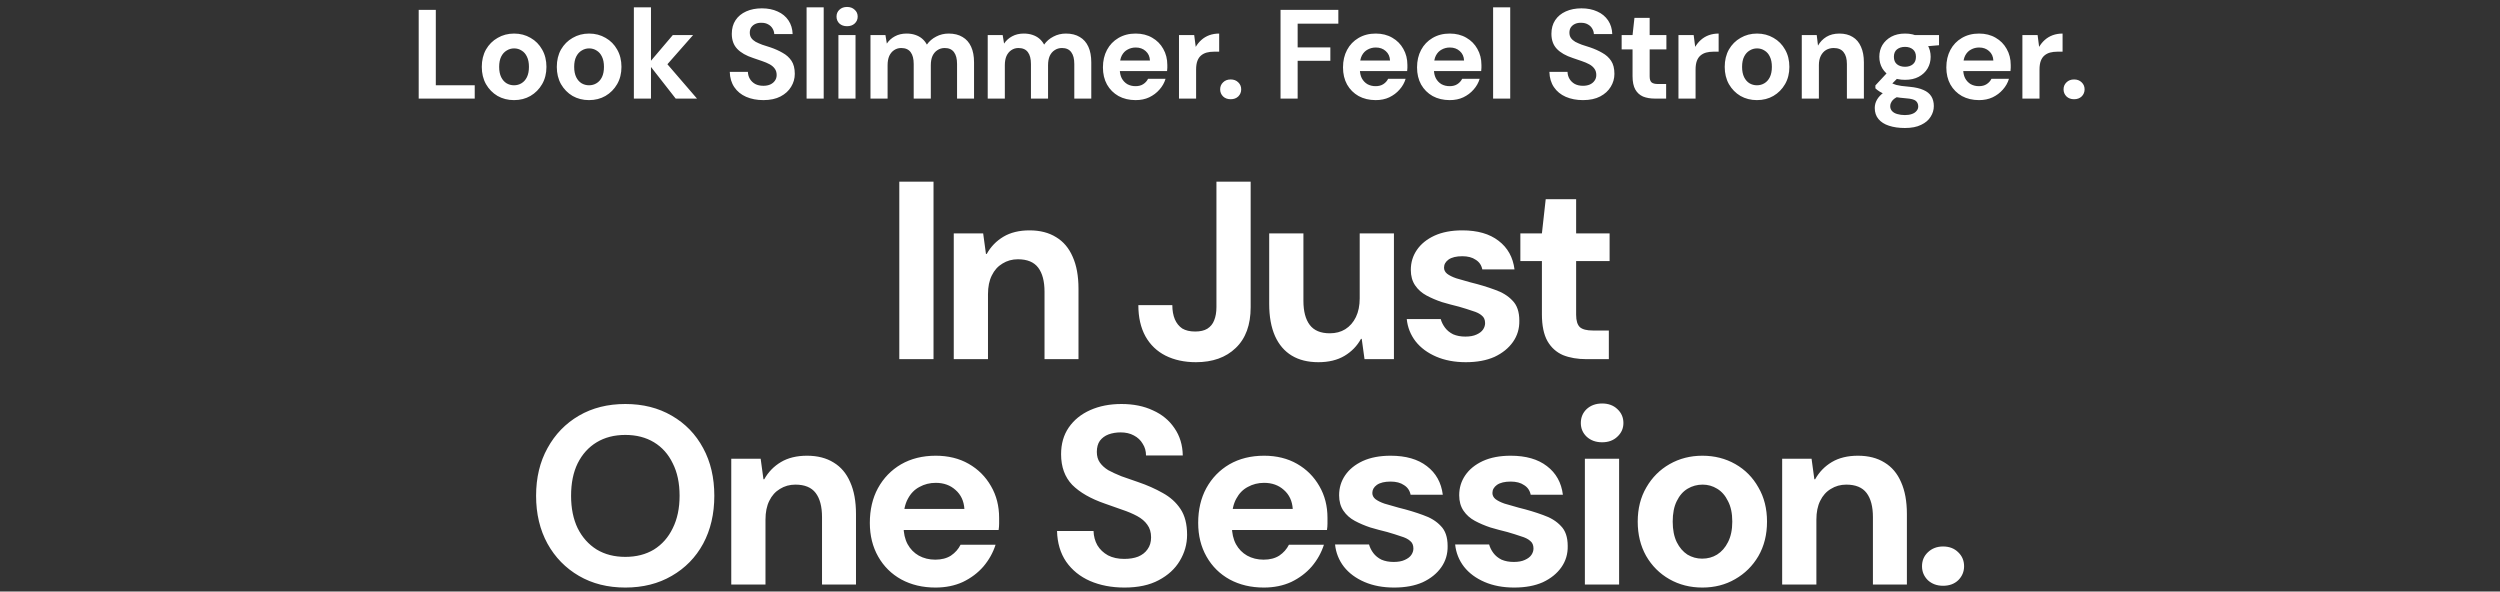 <svg width="355" height="84" viewBox="0 0 355 84" fill="none" xmlns="http://www.w3.org/2000/svg">
<rect x="0" y="0" width="355" height="84" fill="#333333" stroke="none"/>
<path d="M59.455 14V1.4H61.885V12.11H67.411V14H59.455ZM72.986 14.216C72.122 14.216 71.342 14.018 70.646 13.622C69.962 13.214 69.416 12.656 69.008 11.948C68.612 11.24 68.414 10.424 68.414 9.5C68.414 8.564 68.612 7.742 69.008 7.034C69.416 6.326 69.968 5.774 70.664 5.378C71.36 4.97 72.14 4.766 73.004 4.766C73.868 4.766 74.648 4.97 75.344 5.378C76.04 5.774 76.586 6.326 76.982 7.034C77.39 7.742 77.594 8.564 77.594 9.5C77.594 10.424 77.39 11.24 76.982 11.948C76.574 12.656 76.022 13.214 75.326 13.622C74.642 14.018 73.862 14.216 72.986 14.216ZM72.986 12.11C73.382 12.11 73.736 12.014 74.048 11.822C74.372 11.63 74.63 11.342 74.822 10.958C75.014 10.562 75.11 10.076 75.11 9.5C75.11 8.912 75.014 8.426 74.822 8.042C74.642 7.658 74.39 7.37 74.066 7.178C73.754 6.974 73.4 6.872 73.004 6.872C72.62 6.872 72.266 6.974 71.942 7.178C71.618 7.37 71.36 7.658 71.168 8.042C70.976 8.426 70.88 8.912 70.88 9.5C70.88 10.076 70.976 10.562 71.168 10.958C71.36 11.342 71.612 11.63 71.924 11.822C72.248 12.014 72.602 12.11 72.986 12.11ZM83.639 14.216C82.775 14.216 81.995 14.018 81.299 13.622C80.615 13.214 80.069 12.656 79.661 11.948C79.265 11.24 79.067 10.424 79.067 9.5C79.067 8.564 79.265 7.742 79.661 7.034C80.069 6.326 80.621 5.774 81.317 5.378C82.013 4.97 82.793 4.766 83.657 4.766C84.521 4.766 85.301 4.97 85.997 5.378C86.693 5.774 87.239 6.326 87.635 7.034C88.043 7.742 88.247 8.564 88.247 9.5C88.247 10.424 88.043 11.24 87.635 11.948C87.227 12.656 86.675 13.214 85.979 13.622C85.295 14.018 84.515 14.216 83.639 14.216ZM83.639 12.11C84.035 12.11 84.389 12.014 84.701 11.822C85.025 11.63 85.283 11.342 85.475 10.958C85.667 10.562 85.763 10.076 85.763 9.5C85.763 8.912 85.667 8.426 85.475 8.042C85.295 7.658 85.043 7.37 84.719 7.178C84.407 6.974 84.053 6.872 83.657 6.872C83.273 6.872 82.919 6.974 82.595 7.178C82.271 7.37 82.013 7.658 81.821 8.042C81.629 8.426 81.533 8.912 81.533 9.5C81.533 10.076 81.629 10.562 81.821 10.958C82.013 11.342 82.265 11.63 82.577 11.822C82.901 12.014 83.255 12.11 83.639 12.11ZM95.949 14L92.079 9.05L95.535 4.982H98.415L93.933 10.076V8.15L98.973 14H95.949ZM90.009 14V1.04H92.439V14H90.009ZM108.396 14.216C107.484 14.216 106.668 14.06 105.948 13.748C105.24 13.436 104.682 12.98 104.274 12.38C103.866 11.78 103.65 11.054 103.626 10.202H106.2C106.212 10.574 106.308 10.91 106.488 11.21C106.668 11.51 106.92 11.75 107.244 11.93C107.568 12.098 107.952 12.182 108.396 12.182C108.768 12.182 109.092 12.122 109.368 12.002C109.656 11.87 109.878 11.69 110.034 11.462C110.202 11.234 110.286 10.964 110.286 10.652C110.286 10.292 110.196 9.992 110.016 9.752C109.836 9.5 109.59 9.29 109.278 9.122C108.966 8.954 108.612 8.804 108.216 8.672C107.82 8.528 107.4 8.384 106.956 8.24C105.96 7.916 105.204 7.484 104.688 6.944C104.172 6.404 103.914 5.69 103.914 4.802C103.914 4.046 104.094 3.398 104.454 2.858C104.814 2.318 105.318 1.904 105.966 1.616C106.614 1.328 107.352 1.184 108.18 1.184C109.032 1.184 109.782 1.334 110.43 1.634C111.078 1.922 111.588 2.342 111.96 2.894C112.332 3.446 112.53 4.094 112.554 4.838H109.944C109.932 4.562 109.854 4.304 109.71 4.064C109.566 3.812 109.362 3.614 109.098 3.47C108.834 3.314 108.516 3.236 108.144 3.236C107.832 3.224 107.55 3.272 107.298 3.38C107.046 3.488 106.842 3.65 106.686 3.866C106.542 4.07 106.47 4.328 106.47 4.64C106.47 4.94 106.542 5.192 106.686 5.396C106.83 5.6 107.034 5.78 107.298 5.936C107.574 6.08 107.886 6.218 108.234 6.35C108.594 6.47 108.984 6.596 109.404 6.728C110.04 6.944 110.616 7.202 111.132 7.502C111.66 7.79 112.08 8.168 112.392 8.636C112.704 9.104 112.86 9.722 112.86 10.49C112.86 11.15 112.686 11.762 112.338 12.326C112.002 12.89 111.504 13.346 110.844 13.694C110.184 14.042 109.368 14.216 108.396 14.216ZM114.535 14V1.04H116.965V14H114.535ZM119.055 14V4.982H121.485V14H119.055ZM120.279 3.722C119.835 3.722 119.475 3.596 119.199 3.344C118.923 3.08 118.785 2.75 118.785 2.354C118.785 1.958 118.923 1.634 119.199 1.382C119.475 1.118 119.835 0.986 120.279 0.986C120.723 0.986 121.083 1.118 121.359 1.382C121.647 1.634 121.791 1.958 121.791 2.354C121.791 2.75 121.647 3.08 121.359 3.344C121.083 3.596 120.723 3.722 120.279 3.722ZM123.608 14V4.982H125.732L125.93 6.188C126.218 5.756 126.596 5.414 127.064 5.162C127.544 4.898 128.096 4.766 128.72 4.766C129.176 4.766 129.584 4.826 129.944 4.946C130.316 5.066 130.64 5.24 130.916 5.468C131.192 5.696 131.426 5.984 131.618 6.332C131.954 5.852 132.392 5.474 132.932 5.198C133.472 4.91 134.066 4.766 134.714 4.766C135.494 4.766 136.148 4.928 136.676 5.252C137.216 5.564 137.624 6.026 137.9 6.638C138.176 7.238 138.314 7.976 138.314 8.852V14H135.902V9.086C135.902 8.354 135.758 7.796 135.47 7.412C135.182 7.016 134.744 6.818 134.156 6.818C133.76 6.818 133.412 6.92 133.112 7.124C132.812 7.316 132.578 7.592 132.41 7.952C132.254 8.312 132.176 8.75 132.176 9.266V14H129.746V9.086C129.746 8.354 129.602 7.796 129.314 7.412C129.026 7.016 128.576 6.818 127.964 6.818C127.592 6.818 127.256 6.92 126.956 7.124C126.668 7.316 126.44 7.592 126.272 7.952C126.116 8.312 126.038 8.75 126.038 9.266V14H123.608ZM140.256 14V4.982H142.38L142.578 6.188C142.866 5.756 143.244 5.414 143.712 5.162C144.192 4.898 144.744 4.766 145.368 4.766C145.824 4.766 146.232 4.826 146.592 4.946C146.964 5.066 147.288 5.24 147.564 5.468C147.84 5.696 148.074 5.984 148.266 6.332C148.602 5.852 149.04 5.474 149.58 5.198C150.12 4.91 150.714 4.766 151.362 4.766C152.142 4.766 152.796 4.928 153.324 5.252C153.864 5.564 154.272 6.026 154.548 6.638C154.824 7.238 154.962 7.976 154.962 8.852V14H152.55V9.086C152.55 8.354 152.406 7.796 152.118 7.412C151.83 7.016 151.392 6.818 150.804 6.818C150.408 6.818 150.06 6.92 149.76 7.124C149.46 7.316 149.226 7.592 149.058 7.952C148.902 8.312 148.824 8.75 148.824 9.266V14H146.394V9.086C146.394 8.354 146.25 7.796 145.962 7.412C145.674 7.016 145.224 6.818 144.612 6.818C144.24 6.818 143.904 6.92 143.604 7.124C143.316 7.316 143.088 7.592 142.92 7.952C142.764 8.312 142.686 8.75 142.686 9.266V14H140.256ZM161.26 14.216C160.348 14.216 159.538 14.024 158.83 13.64C158.134 13.244 157.588 12.698 157.192 12.002C156.808 11.306 156.616 10.496 156.616 9.572C156.616 8.636 156.808 7.808 157.192 7.088C157.576 6.368 158.116 5.804 158.812 5.396C159.52 4.976 160.336 4.766 161.26 4.766C162.16 4.766 162.946 4.964 163.618 5.36C164.29 5.744 164.812 6.272 165.184 6.944C165.568 7.616 165.76 8.378 165.76 9.23C165.76 9.35 165.76 9.482 165.76 9.626C165.76 9.77 165.748 9.926 165.724 10.094H158.344V8.6H163.294C163.27 8.036 163.066 7.586 162.682 7.25C162.31 6.914 161.842 6.746 161.278 6.746C160.858 6.746 160.474 6.842 160.126 7.034C159.778 7.214 159.502 7.496 159.298 7.88C159.106 8.252 159.01 8.726 159.01 9.302V9.824C159.01 10.316 159.1 10.742 159.28 11.102C159.472 11.462 159.736 11.744 160.072 11.948C160.42 12.14 160.81 12.236 161.242 12.236C161.686 12.236 162.052 12.14 162.34 11.948C162.64 11.756 162.868 11.504 163.024 11.192H165.508C165.34 11.756 165.052 12.266 164.644 12.722C164.248 13.178 163.762 13.544 163.186 13.82C162.622 14.084 161.98 14.216 161.26 14.216ZM167.417 14V4.982H169.577L169.793 6.656C170.021 6.272 170.291 5.942 170.603 5.666C170.927 5.378 171.299 5.156 171.719 5C172.151 4.844 172.619 4.766 173.123 4.766V7.34H172.367C171.995 7.34 171.653 7.382 171.341 7.466C171.041 7.55 170.777 7.688 170.549 7.88C170.321 8.072 170.147 8.33 170.027 8.654C169.907 8.978 169.847 9.386 169.847 9.878V14H167.417ZM174.756 14.09C174.312 14.09 173.952 13.958 173.676 13.694C173.4 13.418 173.262 13.082 173.262 12.686C173.262 12.29 173.4 11.96 173.676 11.696C173.952 11.42 174.312 11.282 174.756 11.282C175.2 11.282 175.56 11.42 175.836 11.696C176.112 11.96 176.25 12.29 176.25 12.686C176.25 13.082 176.112 13.418 175.836 13.694C175.56 13.958 175.2 14.09 174.756 14.09ZM181.836 14V1.4H190.044V3.362H184.266V6.728H188.91V8.636H184.266V14H181.836ZM195.351 14.216C194.439 14.216 193.629 14.024 192.921 13.64C192.225 13.244 191.679 12.698 191.283 12.002C190.899 11.306 190.707 10.496 190.707 9.572C190.707 8.636 190.899 7.808 191.283 7.088C191.667 6.368 192.207 5.804 192.903 5.396C193.611 4.976 194.427 4.766 195.351 4.766C196.251 4.766 197.037 4.964 197.709 5.36C198.381 5.744 198.903 6.272 199.275 6.944C199.659 7.616 199.851 8.378 199.851 9.23C199.851 9.35 199.851 9.482 199.851 9.626C199.851 9.77 199.839 9.926 199.815 10.094H192.435V8.6H197.385C197.361 8.036 197.157 7.586 196.773 7.25C196.401 6.914 195.933 6.746 195.369 6.746C194.949 6.746 194.565 6.842 194.217 7.034C193.869 7.214 193.593 7.496 193.389 7.88C193.197 8.252 193.101 8.726 193.101 9.302V9.824C193.101 10.316 193.191 10.742 193.371 11.102C193.563 11.462 193.827 11.744 194.163 11.948C194.511 12.14 194.901 12.236 195.333 12.236C195.777 12.236 196.143 12.14 196.431 11.948C196.731 11.756 196.959 11.504 197.115 11.192H199.599C199.431 11.756 199.143 12.266 198.735 12.722C198.339 13.178 197.853 13.544 197.277 13.82C196.713 14.084 196.071 14.216 195.351 14.216ZM205.864 14.216C204.952 14.216 204.142 14.024 203.434 13.64C202.738 13.244 202.192 12.698 201.796 12.002C201.412 11.306 201.22 10.496 201.22 9.572C201.22 8.636 201.412 7.808 201.796 7.088C202.18 6.368 202.72 5.804 203.416 5.396C204.124 4.976 204.94 4.766 205.864 4.766C206.764 4.766 207.55 4.964 208.222 5.36C208.894 5.744 209.416 6.272 209.788 6.944C210.172 7.616 210.364 8.378 210.364 9.23C210.364 9.35 210.364 9.482 210.364 9.626C210.364 9.77 210.352 9.926 210.328 10.094H202.948V8.6H207.898C207.874 8.036 207.67 7.586 207.286 7.25C206.914 6.914 206.446 6.746 205.882 6.746C205.462 6.746 205.078 6.842 204.73 7.034C204.382 7.214 204.106 7.496 203.902 7.88C203.71 8.252 203.614 8.726 203.614 9.302V9.824C203.614 10.316 203.704 10.742 203.884 11.102C204.076 11.462 204.34 11.744 204.676 11.948C205.024 12.14 205.414 12.236 205.846 12.236C206.29 12.236 206.656 12.14 206.944 11.948C207.244 11.756 207.472 11.504 207.628 11.192H210.112C209.944 11.756 209.656 12.266 209.248 12.722C208.852 13.178 208.366 13.544 207.79 13.82C207.226 14.084 206.584 14.216 205.864 14.216ZM212.021 14V1.04H214.451V14H212.021ZM224.783 14.216C223.871 14.216 223.055 14.06 222.335 13.748C221.627 13.436 221.069 12.98 220.661 12.38C220.253 11.78 220.037 11.054 220.013 10.202H222.587C222.599 10.574 222.695 10.91 222.875 11.21C223.055 11.51 223.307 11.75 223.631 11.93C223.955 12.098 224.339 12.182 224.783 12.182C225.155 12.182 225.479 12.122 225.755 12.002C226.043 11.87 226.265 11.69 226.421 11.462C226.589 11.234 226.673 10.964 226.673 10.652C226.673 10.292 226.583 9.992 226.403 9.752C226.223 9.5 225.977 9.29 225.665 9.122C225.353 8.954 224.999 8.804 224.603 8.672C224.207 8.528 223.787 8.384 223.343 8.24C222.347 7.916 221.591 7.484 221.075 6.944C220.559 6.404 220.301 5.69 220.301 4.802C220.301 4.046 220.481 3.398 220.841 2.858C221.201 2.318 221.705 1.904 222.353 1.616C223.001 1.328 223.739 1.184 224.567 1.184C225.419 1.184 226.169 1.334 226.817 1.634C227.465 1.922 227.975 2.342 228.347 2.894C228.719 3.446 228.917 4.094 228.941 4.838H226.331C226.319 4.562 226.241 4.304 226.097 4.064C225.953 3.812 225.749 3.614 225.485 3.47C225.221 3.314 224.903 3.236 224.531 3.236C224.219 3.224 223.937 3.272 223.685 3.38C223.433 3.488 223.229 3.65 223.073 3.866C222.929 4.07 222.857 4.328 222.857 4.64C222.857 4.94 222.929 5.192 223.073 5.396C223.217 5.6 223.421 5.78 223.685 5.936C223.961 6.08 224.273 6.218 224.621 6.35C224.981 6.47 225.371 6.596 225.791 6.728C226.427 6.944 227.003 7.202 227.519 7.502C228.047 7.79 228.467 8.168 228.779 8.636C229.091 9.104 229.247 9.722 229.247 10.49C229.247 11.15 229.073 11.762 228.725 12.326C228.389 12.89 227.891 13.346 227.231 13.694C226.571 14.042 225.755 14.216 224.783 14.216ZM234.99 14C234.354 14 233.796 13.904 233.316 13.712C232.848 13.508 232.482 13.178 232.218 12.722C231.954 12.254 231.822 11.618 231.822 10.814V7.016H230.274V4.982H231.822L232.092 2.534H234.252V4.982H236.628V7.016H234.252V10.85C234.252 11.258 234.342 11.54 234.522 11.696C234.702 11.852 235.008 11.93 235.44 11.93H236.592V14H234.99ZM238.341 14V4.982H240.501L240.717 6.656C240.945 6.272 241.215 5.942 241.527 5.666C241.851 5.378 242.223 5.156 242.643 5C243.075 4.844 243.543 4.766 244.047 4.766V7.34H243.291C242.919 7.34 242.577 7.382 242.265 7.466C241.965 7.55 241.701 7.688 241.473 7.88C241.245 8.072 241.071 8.33 240.951 8.654C240.831 8.978 240.771 9.386 240.771 9.878V14H238.341ZM249.482 14.216C248.618 14.216 247.838 14.018 247.142 13.622C246.458 13.214 245.912 12.656 245.504 11.948C245.108 11.24 244.91 10.424 244.91 9.5C244.91 8.564 245.108 7.742 245.504 7.034C245.912 6.326 246.464 5.774 247.16 5.378C247.856 4.97 248.636 4.766 249.5 4.766C250.364 4.766 251.144 4.97 251.84 5.378C252.536 5.774 253.082 6.326 253.478 7.034C253.886 7.742 254.09 8.564 254.09 9.5C254.09 10.424 253.886 11.24 253.478 11.948C253.07 12.656 252.518 13.214 251.822 13.622C251.138 14.018 250.358 14.216 249.482 14.216ZM249.482 12.11C249.878 12.11 250.232 12.014 250.544 11.822C250.868 11.63 251.126 11.342 251.318 10.958C251.51 10.562 251.606 10.076 251.606 9.5C251.606 8.912 251.51 8.426 251.318 8.042C251.138 7.658 250.886 7.37 250.562 7.178C250.25 6.974 249.896 6.872 249.5 6.872C249.116 6.872 248.762 6.974 248.438 7.178C248.114 7.37 247.856 7.658 247.664 8.042C247.472 8.426 247.376 8.912 247.376 9.5C247.376 10.076 247.472 10.562 247.664 10.958C247.856 11.342 248.108 11.63 248.42 11.822C248.744 12.014 249.098 12.11 249.482 12.11ZM255.852 14V4.982H257.976L258.156 6.476C258.444 5.96 258.84 5.546 259.344 5.234C259.86 4.922 260.478 4.766 261.198 4.766C261.942 4.766 262.572 4.928 263.088 5.252C263.604 5.564 263.994 6.026 264.258 6.638C264.534 7.238 264.672 7.976 264.672 8.852V14H262.26V9.086C262.26 8.354 262.104 7.796 261.792 7.412C261.492 7.016 261.024 6.818 260.388 6.818C259.98 6.818 259.614 6.914 259.29 7.106C258.978 7.298 258.732 7.574 258.552 7.934C258.372 8.294 258.282 8.732 258.282 9.248V14H255.852ZM270.499 18.176C269.635 18.176 268.879 18.068 268.231 17.852C267.595 17.648 267.097 17.33 266.737 16.898C266.389 16.478 266.215 15.956 266.215 15.332C266.215 14.912 266.323 14.516 266.539 14.144C266.755 13.772 267.073 13.436 267.493 13.136C267.913 12.824 268.429 12.56 269.041 12.344L269.959 13.55C269.407 13.73 269.011 13.952 268.771 14.216C268.531 14.492 268.411 14.78 268.411 15.08C268.411 15.356 268.501 15.59 268.681 15.782C268.861 15.974 269.107 16.112 269.419 16.196C269.743 16.292 270.103 16.34 270.499 16.34C270.871 16.34 271.195 16.292 271.471 16.196C271.759 16.1 271.981 15.956 272.137 15.764C272.305 15.584 272.389 15.368 272.389 15.116C272.389 14.792 272.275 14.528 272.047 14.324C271.819 14.132 271.369 14.012 270.697 13.964C270.085 13.916 269.539 13.85 269.059 13.766C268.591 13.67 268.177 13.562 267.817 13.442C267.469 13.31 267.169 13.166 266.917 13.01C266.665 12.854 266.461 12.698 266.305 12.542V12.128L268.231 10.058L269.959 10.598L267.709 12.848L268.411 11.66C268.531 11.732 268.651 11.804 268.771 11.876C268.903 11.936 269.065 11.996 269.257 12.056C269.449 12.104 269.695 12.152 269.995 12.2C270.307 12.236 270.703 12.278 271.183 12.326C271.975 12.398 272.623 12.548 273.127 12.776C273.631 12.992 274.003 13.292 274.243 13.676C274.483 14.06 274.603 14.522 274.603 15.062C274.603 15.602 274.453 16.106 274.153 16.574C273.865 17.054 273.415 17.438 272.803 17.726C272.203 18.026 271.435 18.176 270.499 18.176ZM270.517 11.336C269.761 11.336 269.107 11.192 268.555 10.904C268.015 10.604 267.595 10.208 267.295 9.716C267.007 9.224 266.863 8.672 266.863 8.06C266.863 7.448 267.007 6.896 267.295 6.404C267.595 5.912 268.015 5.516 268.555 5.216C269.107 4.916 269.761 4.766 270.517 4.766C271.273 4.766 271.921 4.916 272.461 5.216C273.013 5.516 273.433 5.912 273.721 6.404C274.009 6.896 274.153 7.448 274.153 8.06C274.153 8.672 274.009 9.224 273.721 9.716C273.433 10.208 273.013 10.604 272.461 10.904C271.921 11.192 271.273 11.336 270.517 11.336ZM270.517 9.482C270.973 9.482 271.345 9.362 271.633 9.122C271.921 8.882 272.065 8.528 272.065 8.06C272.065 7.604 271.921 7.256 271.633 7.016C271.345 6.776 270.973 6.656 270.517 6.656C270.049 6.656 269.665 6.776 269.365 7.016C269.077 7.256 268.933 7.604 268.933 8.06C268.933 8.528 269.077 8.882 269.365 9.122C269.665 9.362 270.049 9.482 270.517 9.482ZM271.993 6.71L271.597 4.982H275.341V6.422L271.993 6.71ZM281.023 14.216C280.111 14.216 279.301 14.024 278.593 13.64C277.897 13.244 277.351 12.698 276.955 12.002C276.571 11.306 276.379 10.496 276.379 9.572C276.379 8.636 276.571 7.808 276.955 7.088C277.339 6.368 277.879 5.804 278.575 5.396C279.283 4.976 280.099 4.766 281.023 4.766C281.923 4.766 282.709 4.964 283.381 5.36C284.053 5.744 284.575 6.272 284.947 6.944C285.331 7.616 285.523 8.378 285.523 9.23C285.523 9.35 285.523 9.482 285.523 9.626C285.523 9.77 285.511 9.926 285.487 10.094H278.107V8.6H283.057C283.033 8.036 282.829 7.586 282.445 7.25C282.073 6.914 281.605 6.746 281.041 6.746C280.621 6.746 280.237 6.842 279.889 7.034C279.541 7.214 279.265 7.496 279.061 7.88C278.869 8.252 278.773 8.726 278.773 9.302V9.824C278.773 10.316 278.863 10.742 279.043 11.102C279.235 11.462 279.499 11.744 279.835 11.948C280.183 12.14 280.573 12.236 281.005 12.236C281.449 12.236 281.815 12.14 282.103 11.948C282.403 11.756 282.631 11.504 282.787 11.192H285.271C285.103 11.756 284.815 12.266 284.407 12.722C284.011 13.178 283.525 13.544 282.949 13.82C282.385 14.084 281.743 14.216 281.023 14.216ZM287.18 14V4.982H289.34L289.556 6.656C289.784 6.272 290.054 5.942 290.366 5.666C290.69 5.378 291.062 5.156 291.482 5C291.914 4.844 292.382 4.766 292.886 4.766V7.34H292.13C291.758 7.34 291.416 7.382 291.104 7.466C290.804 7.55 290.54 7.688 290.312 7.88C290.084 8.072 289.91 8.33 289.79 8.654C289.67 8.978 289.61 9.386 289.61 9.878V14H287.18ZM294.519 14.09C294.075 14.09 293.715 13.958 293.439 13.694C293.163 13.418 293.025 13.082 293.025 12.686C293.025 12.29 293.163 11.96 293.439 11.696C293.715 11.42 294.075 11.282 294.519 11.282C294.963 11.282 295.323 11.42 295.599 11.696C295.875 11.96 296.013 12.29 296.013 12.686C296.013 13.082 295.875 13.418 295.599 13.694C295.323 13.958 294.963 14.09 294.519 14.09Z" fill="white"/>
<path d="M127.7 51V25.8H132.56V51H127.7ZM135.434 51V33.144H139.61L140.006 36.06H140.114C140.69 35.028 141.482 34.212 142.49 33.612C143.498 33.012 144.734 32.712 146.198 32.712C147.686 32.712 148.946 33.036 149.978 33.684C151.01 34.308 151.79 35.232 152.318 36.456C152.87 37.68 153.146 39.192 153.146 40.992V51H148.322V41.424C148.322 39.936 148.022 38.796 147.422 38.004C146.822 37.212 145.862 36.816 144.542 36.816C143.726 36.816 142.994 37.02 142.346 37.428C141.698 37.812 141.194 38.376 140.834 39.12C140.474 39.84 140.294 40.728 140.294 41.784V51H135.434ZM169.818 51.432C168.186 51.432 166.746 51.12 165.498 50.496C164.274 49.872 163.326 48.96 162.654 47.76C161.982 46.536 161.646 45.06 161.646 43.332H166.47C166.47 44.1 166.59 44.772 166.83 45.348C167.07 45.9 167.418 46.332 167.874 46.644C168.354 46.932 168.966 47.076 169.71 47.076C170.43 47.076 171.006 46.944 171.438 46.68C171.894 46.392 172.218 45.996 172.41 45.492C172.626 44.964 172.734 44.34 172.734 43.62V25.8H177.594V43.62C177.594 46.14 176.886 48.072 175.47 49.416C174.078 50.76 172.194 51.432 169.818 51.432ZM187.21 51.432C185.722 51.432 184.462 51.12 183.43 50.496C182.398 49.872 181.606 48.948 181.054 47.724C180.502 46.476 180.226 44.952 180.226 43.152V33.144H185.086V42.72C185.086 44.208 185.386 45.348 185.986 46.14C186.586 46.932 187.534 47.328 188.83 47.328C189.67 47.328 190.402 47.136 191.026 46.752C191.674 46.344 192.178 45.768 192.538 45.024C192.898 44.28 193.078 43.392 193.078 42.36V33.144H197.938V51H193.762L193.366 48.12H193.258C192.706 49.128 191.926 49.932 190.918 50.532C189.91 51.132 188.674 51.432 187.21 51.432ZM208.148 51.432C206.564 51.432 205.16 51.168 203.936 50.64C202.712 50.112 201.74 49.392 201.02 48.48C200.3 47.544 199.88 46.488 199.76 45.312H204.584C204.704 45.744 204.908 46.152 205.196 46.536C205.484 46.92 205.868 47.232 206.348 47.472C206.852 47.688 207.428 47.796 208.076 47.796C208.724 47.796 209.252 47.7 209.66 47.508C210.092 47.316 210.404 47.076 210.596 46.788C210.788 46.5 210.884 46.2 210.884 45.888C210.884 45.408 210.728 45.048 210.416 44.808C210.128 44.544 209.696 44.328 209.12 44.16C208.568 43.968 207.92 43.764 207.176 43.548C206.384 43.356 205.58 43.14 204.764 42.9C203.972 42.636 203.24 42.324 202.568 41.964C201.896 41.604 201.356 41.124 200.948 40.524C200.54 39.924 200.336 39.192 200.336 38.328C200.336 37.272 200.624 36.324 201.2 35.484C201.776 34.644 202.604 33.972 203.684 33.468C204.788 32.964 206.108 32.712 207.644 32.712C209.804 32.712 211.52 33.204 212.792 34.188C214.088 35.172 214.844 36.528 215.06 38.256H210.488C210.368 37.656 210.056 37.2 209.552 36.888C209.072 36.552 208.436 36.384 207.644 36.384C206.804 36.384 206.156 36.54 205.7 36.852C205.268 37.164 205.052 37.548 205.052 38.004C205.052 38.34 205.196 38.628 205.484 38.868C205.796 39.108 206.228 39.324 206.78 39.516C207.332 39.684 208.004 39.876 208.796 40.092C210.068 40.404 211.22 40.752 212.252 41.136C213.308 41.496 214.148 42.012 214.772 42.684C215.42 43.332 215.744 44.28 215.744 45.528C215.768 46.656 215.468 47.664 214.844 48.552C214.22 49.44 213.344 50.148 212.216 50.676C211.088 51.18 209.732 51.432 208.148 51.432ZM225.287 51C224.015 51 222.899 50.808 221.939 50.424C221.003 50.016 220.271 49.356 219.743 48.444C219.215 47.508 218.951 46.236 218.951 44.628V37.068H215.891V33.144H218.951L219.491 28.284H223.811V33.144H228.563V37.068H223.811V44.7C223.811 45.54 223.991 46.128 224.351 46.464C224.711 46.776 225.323 46.932 226.187 46.932H228.455V51H225.287ZM88.797 83.432C86.301 83.432 84.105 82.88 82.209 81.776C80.313 80.672 78.825 79.148 77.745 77.204C76.665 75.236 76.125 72.968 76.125 70.4C76.125 67.832 76.665 65.576 77.745 63.632C78.825 61.664 80.313 60.128 82.209 59.024C84.105 57.92 86.301 57.368 88.797 57.368C91.293 57.368 93.489 57.92 95.385 59.024C97.305 60.128 98.793 61.664 99.849 63.632C100.905 65.576 101.433 67.832 101.433 70.4C101.433 72.968 100.905 75.236 99.849 77.204C98.793 79.148 97.305 80.672 95.385 81.776C93.489 82.88 91.293 83.432 88.797 83.432ZM88.797 79.076C90.357 79.076 91.713 78.728 92.865 78.032C94.017 77.312 94.905 76.304 95.529 75.008C96.177 73.712 96.501 72.176 96.501 70.4C96.501 68.6 96.177 67.064 95.529 65.792C94.905 64.496 94.017 63.5 92.865 62.804C91.713 62.108 90.357 61.76 88.797 61.76C87.237 61.76 85.881 62.108 84.729 62.804C83.577 63.5 82.677 64.496 82.029 65.792C81.405 67.064 81.093 68.6 81.093 70.4C81.093 72.176 81.405 73.712 82.029 75.008C82.677 76.304 83.577 77.312 84.729 78.032C85.881 78.728 87.237 79.076 88.797 79.076ZM103.839 83V65.144H108.015L108.411 68.06H108.519C109.095 67.028 109.887 66.212 110.895 65.612C111.903 65.012 113.139 64.712 114.603 64.712C116.091 64.712 117.351 65.036 118.383 65.684C119.415 66.308 120.195 67.232 120.723 68.456C121.275 69.68 121.551 71.192 121.551 72.992V83H116.727V73.424C116.727 71.936 116.427 70.796 115.827 70.004C115.227 69.212 114.267 68.816 112.947 68.816C112.131 68.816 111.399 69.02 110.751 69.428C110.103 69.812 109.599 70.376 109.239 71.12C108.879 71.84 108.699 72.728 108.699 73.784V83H103.839ZM132.84 83.432C131.016 83.432 129.396 83.048 127.98 82.28C126.588 81.512 125.496 80.432 124.704 79.04C123.912 77.648 123.516 76.052 123.516 74.252C123.516 72.38 123.9 70.736 124.668 69.32C125.46 67.88 126.552 66.752 127.944 65.936C129.36 65.12 131.004 64.712 132.876 64.712C134.652 64.712 136.212 65.096 137.556 65.864C138.9 66.632 139.956 67.688 140.724 69.032C141.492 70.352 141.876 71.852 141.876 73.532C141.876 73.772 141.876 74.048 141.876 74.36C141.876 74.648 141.852 74.948 141.804 75.26H126.972V72.272H136.944C136.872 71.144 136.452 70.244 135.684 69.572C134.94 68.9 134.004 68.564 132.876 68.564C132.036 68.564 131.268 68.756 130.572 69.14C129.876 69.5 129.324 70.064 128.916 70.832C128.508 71.576 128.304 72.524 128.304 73.676V74.72C128.304 75.704 128.496 76.556 128.88 77.276C129.264 77.972 129.792 78.512 130.464 78.896C131.16 79.28 131.94 79.472 132.804 79.472C133.692 79.472 134.436 79.28 135.036 78.896C135.636 78.488 136.092 77.972 136.404 77.348H141.372C141.012 78.476 140.436 79.508 139.644 80.444C138.852 81.356 137.88 82.088 136.728 82.64C135.576 83.168 134.28 83.432 132.84 83.432ZM159.674 83.432C157.85 83.432 156.218 83.12 154.778 82.496C153.362 81.872 152.234 80.96 151.394 79.76C150.578 78.56 150.146 77.108 150.098 75.404H155.282C155.306 76.148 155.486 76.82 155.822 77.42C156.182 78.02 156.686 78.5 157.334 78.86C157.982 79.196 158.75 79.364 159.638 79.364C160.406 79.364 161.066 79.256 161.618 79.04C162.194 78.8 162.638 78.452 162.95 77.996C163.286 77.54 163.454 76.976 163.454 76.304C163.454 75.584 163.274 74.984 162.914 74.504C162.578 74.024 162.098 73.616 161.474 73.28C160.85 72.944 160.142 72.644 159.35 72.38C158.558 72.092 157.742 71.804 156.902 71.516C154.886 70.82 153.338 69.932 152.258 68.852C151.202 67.748 150.674 66.296 150.674 64.496C150.674 63.032 151.034 61.772 151.754 60.716C152.498 59.636 153.518 58.808 154.814 58.232C156.11 57.656 157.586 57.368 159.242 57.368C160.946 57.368 162.434 57.668 163.706 58.268C165.002 58.844 166.022 59.684 166.766 60.788C167.534 61.892 167.93 63.188 167.954 64.676H162.734C162.734 64.052 162.578 63.5 162.266 63.02C161.978 62.516 161.558 62.12 161.006 61.832C160.478 61.544 159.854 61.4 159.134 61.4C158.51 61.4 157.934 61.496 157.406 61.688C156.902 61.88 156.494 62.18 156.182 62.588C155.894 62.996 155.75 63.524 155.75 64.172C155.75 64.772 155.894 65.276 156.182 65.684C156.47 66.092 156.866 66.452 157.37 66.764C157.898 67.052 158.522 67.34 159.242 67.628C159.962 67.892 160.754 68.168 161.618 68.456C162.89 68.888 164.054 69.404 165.11 70.004C166.166 70.58 167.006 71.336 167.63 72.272C168.254 73.208 168.566 74.432 168.566 75.944C168.566 77.264 168.218 78.5 167.522 79.652C166.85 80.78 165.854 81.692 164.534 82.388C163.238 83.084 161.618 83.432 159.674 83.432ZM179.466 83.432C177.642 83.432 176.022 83.048 174.606 82.28C173.214 81.512 172.122 80.432 171.33 79.04C170.538 77.648 170.142 76.052 170.142 74.252C170.142 72.38 170.526 70.736 171.294 69.32C172.086 67.88 173.178 66.752 174.57 65.936C175.986 65.12 177.63 64.712 179.502 64.712C181.278 64.712 182.838 65.096 184.182 65.864C185.526 66.632 186.582 67.688 187.35 69.032C188.118 70.352 188.502 71.852 188.502 73.532C188.502 73.772 188.502 74.048 188.502 74.36C188.502 74.648 188.478 74.948 188.43 75.26H173.598V72.272H183.57C183.498 71.144 183.078 70.244 182.31 69.572C181.566 68.9 180.63 68.564 179.502 68.564C178.662 68.564 177.894 68.756 177.198 69.14C176.502 69.5 175.95 70.064 175.542 70.832C175.134 71.576 174.93 72.524 174.93 73.676V74.72C174.93 75.704 175.122 76.556 175.506 77.276C175.89 77.972 176.418 78.512 177.09 78.896C177.786 79.28 178.566 79.472 179.43 79.472C180.318 79.472 181.062 79.28 181.662 78.896C182.262 78.488 182.718 77.972 183.03 77.348H187.998C187.638 78.476 187.062 79.508 186.27 80.444C185.478 81.356 184.506 82.088 183.354 82.64C182.202 83.168 180.906 83.432 179.466 83.432ZM197.966 83.432C196.382 83.432 194.978 83.168 193.754 82.64C192.53 82.112 191.558 81.392 190.838 80.48C190.118 79.544 189.698 78.488 189.578 77.312H194.402C194.522 77.744 194.726 78.152 195.014 78.536C195.302 78.92 195.686 79.232 196.166 79.472C196.67 79.688 197.246 79.796 197.894 79.796C198.542 79.796 199.07 79.7 199.478 79.508C199.91 79.316 200.222 79.076 200.414 78.788C200.606 78.5 200.702 78.2 200.702 77.888C200.702 77.408 200.546 77.048 200.234 76.808C199.946 76.544 199.514 76.328 198.938 76.16C198.386 75.968 197.738 75.764 196.994 75.548C196.202 75.356 195.398 75.14 194.582 74.9C193.79 74.636 193.058 74.324 192.386 73.964C191.714 73.604 191.174 73.124 190.766 72.524C190.358 71.924 190.154 71.192 190.154 70.328C190.154 69.272 190.442 68.324 191.018 67.484C191.594 66.644 192.422 65.972 193.502 65.468C194.606 64.964 195.926 64.712 197.462 64.712C199.622 64.712 201.338 65.204 202.61 66.188C203.906 67.172 204.662 68.528 204.878 70.256H200.306C200.186 69.656 199.874 69.2 199.37 68.888C198.89 68.552 198.254 68.384 197.462 68.384C196.622 68.384 195.974 68.54 195.518 68.852C195.086 69.164 194.87 69.548 194.87 70.004C194.87 70.34 195.014 70.628 195.302 70.868C195.614 71.108 196.046 71.324 196.598 71.516C197.15 71.684 197.822 71.876 198.614 72.092C199.886 72.404 201.038 72.752 202.07 73.136C203.126 73.496 203.966 74.012 204.59 74.684C205.238 75.332 205.562 76.28 205.562 77.528C205.586 78.656 205.286 79.664 204.662 80.552C204.038 81.44 203.162 82.148 202.034 82.676C200.906 83.18 199.55 83.432 197.966 83.432ZM215.019 83.432C213.435 83.432 212.031 83.168 210.807 82.64C209.583 82.112 208.611 81.392 207.891 80.48C207.171 79.544 206.751 78.488 206.631 77.312H211.455C211.575 77.744 211.779 78.152 212.067 78.536C212.355 78.92 212.739 79.232 213.219 79.472C213.723 79.688 214.299 79.796 214.947 79.796C215.595 79.796 216.123 79.7 216.531 79.508C216.963 79.316 217.275 79.076 217.467 78.788C217.659 78.5 217.755 78.2 217.755 77.888C217.755 77.408 217.599 77.048 217.287 76.808C216.999 76.544 216.567 76.328 215.991 76.16C215.439 75.968 214.791 75.764 214.047 75.548C213.255 75.356 212.451 75.14 211.635 74.9C210.843 74.636 210.111 74.324 209.439 73.964C208.767 73.604 208.227 73.124 207.819 72.524C207.411 71.924 207.207 71.192 207.207 70.328C207.207 69.272 207.495 68.324 208.071 67.484C208.647 66.644 209.475 65.972 210.555 65.468C211.659 64.964 212.979 64.712 214.515 64.712C216.675 64.712 218.391 65.204 219.663 66.188C220.959 67.172 221.715 68.528 221.931 70.256H217.359C217.239 69.656 216.927 69.2 216.423 68.888C215.943 68.552 215.307 68.384 214.515 68.384C213.675 68.384 213.027 68.54 212.571 68.852C212.139 69.164 211.923 69.548 211.923 70.004C211.923 70.34 212.067 70.628 212.355 70.868C212.667 71.108 213.099 71.324 213.651 71.516C214.203 71.684 214.875 71.876 215.667 72.092C216.939 72.404 218.091 72.752 219.123 73.136C220.179 73.496 221.019 74.012 221.643 74.684C222.291 75.332 222.615 76.28 222.615 77.528C222.639 78.656 222.339 79.664 221.715 80.552C221.091 81.44 220.215 82.148 219.087 82.676C217.959 83.18 216.603 83.432 215.019 83.432ZM225.053 83V65.144H229.913V83H225.053ZM227.501 62.804C226.613 62.804 225.881 62.54 225.305 62.012C224.753 61.484 224.477 60.836 224.477 60.068C224.477 59.276 224.753 58.616 225.305 58.088C225.881 57.56 226.613 57.296 227.501 57.296C228.389 57.296 229.109 57.56 229.661 58.088C230.237 58.616 230.525 59.276 230.525 60.068C230.525 60.836 230.237 61.484 229.661 62.012C229.109 62.54 228.389 62.804 227.501 62.804ZM241.736 83.432C240.008 83.432 238.448 83.036 237.056 82.244C235.664 81.452 234.56 80.348 233.744 78.932C232.952 77.516 232.556 75.896 232.556 74.072C232.556 72.224 232.964 70.604 233.78 69.212C234.596 67.796 235.7 66.692 237.092 65.9C238.484 65.108 240.032 64.712 241.736 64.712C243.464 64.712 245.024 65.108 246.416 65.9C247.808 66.692 248.9 67.796 249.692 69.212C250.508 70.604 250.916 72.224 250.916 74.072C250.916 75.92 250.508 77.552 249.692 78.968C248.876 80.36 247.772 81.452 246.38 82.244C245.012 83.036 243.464 83.432 241.736 83.432ZM241.7 79.328C242.492 79.328 243.2 79.136 243.824 78.752C244.472 78.344 244.988 77.756 245.372 76.988C245.78 76.196 245.984 75.224 245.984 74.072C245.984 72.896 245.78 71.924 245.372 71.156C244.988 70.364 244.472 69.776 243.824 69.392C243.2 69.008 242.516 68.816 241.772 68.816C241.004 68.816 240.296 69.008 239.648 69.392C239 69.776 238.484 70.364 238.1 71.156C237.716 71.924 237.524 72.896 237.524 74.072C237.524 75.224 237.716 76.196 238.1 76.988C238.484 77.756 238.988 78.344 239.612 78.752C240.26 79.136 240.956 79.328 241.7 79.328ZM253.067 83V65.144H257.243L257.639 68.06H257.747C258.323 67.028 259.115 66.212 260.123 65.612C261.131 65.012 262.367 64.712 263.831 64.712C265.319 64.712 266.579 65.036 267.611 65.684C268.643 66.308 269.423 67.232 269.951 68.456C270.503 69.68 270.779 71.192 270.779 72.992V83H265.955V73.424C265.955 71.936 265.655 70.796 265.055 70.004C264.455 69.212 263.495 68.816 262.175 68.816C261.359 68.816 260.627 69.02 259.979 69.428C259.331 69.812 258.827 70.376 258.467 71.12C258.107 71.84 257.927 72.728 257.927 73.784V83H253.067ZM275.913 83.18C275.049 83.18 274.329 82.916 273.753 82.388C273.201 81.836 272.925 81.176 272.925 80.408C272.925 79.616 273.201 78.956 273.753 78.428C274.329 77.876 275.049 77.6 275.913 77.6C276.801 77.6 277.521 77.876 278.073 78.428C278.625 78.956 278.901 79.616 278.901 80.408C278.901 81.176 278.625 81.836 278.073 82.388C277.521 82.916 276.801 83.18 275.913 83.18Z" fill="white"/>
</svg>
